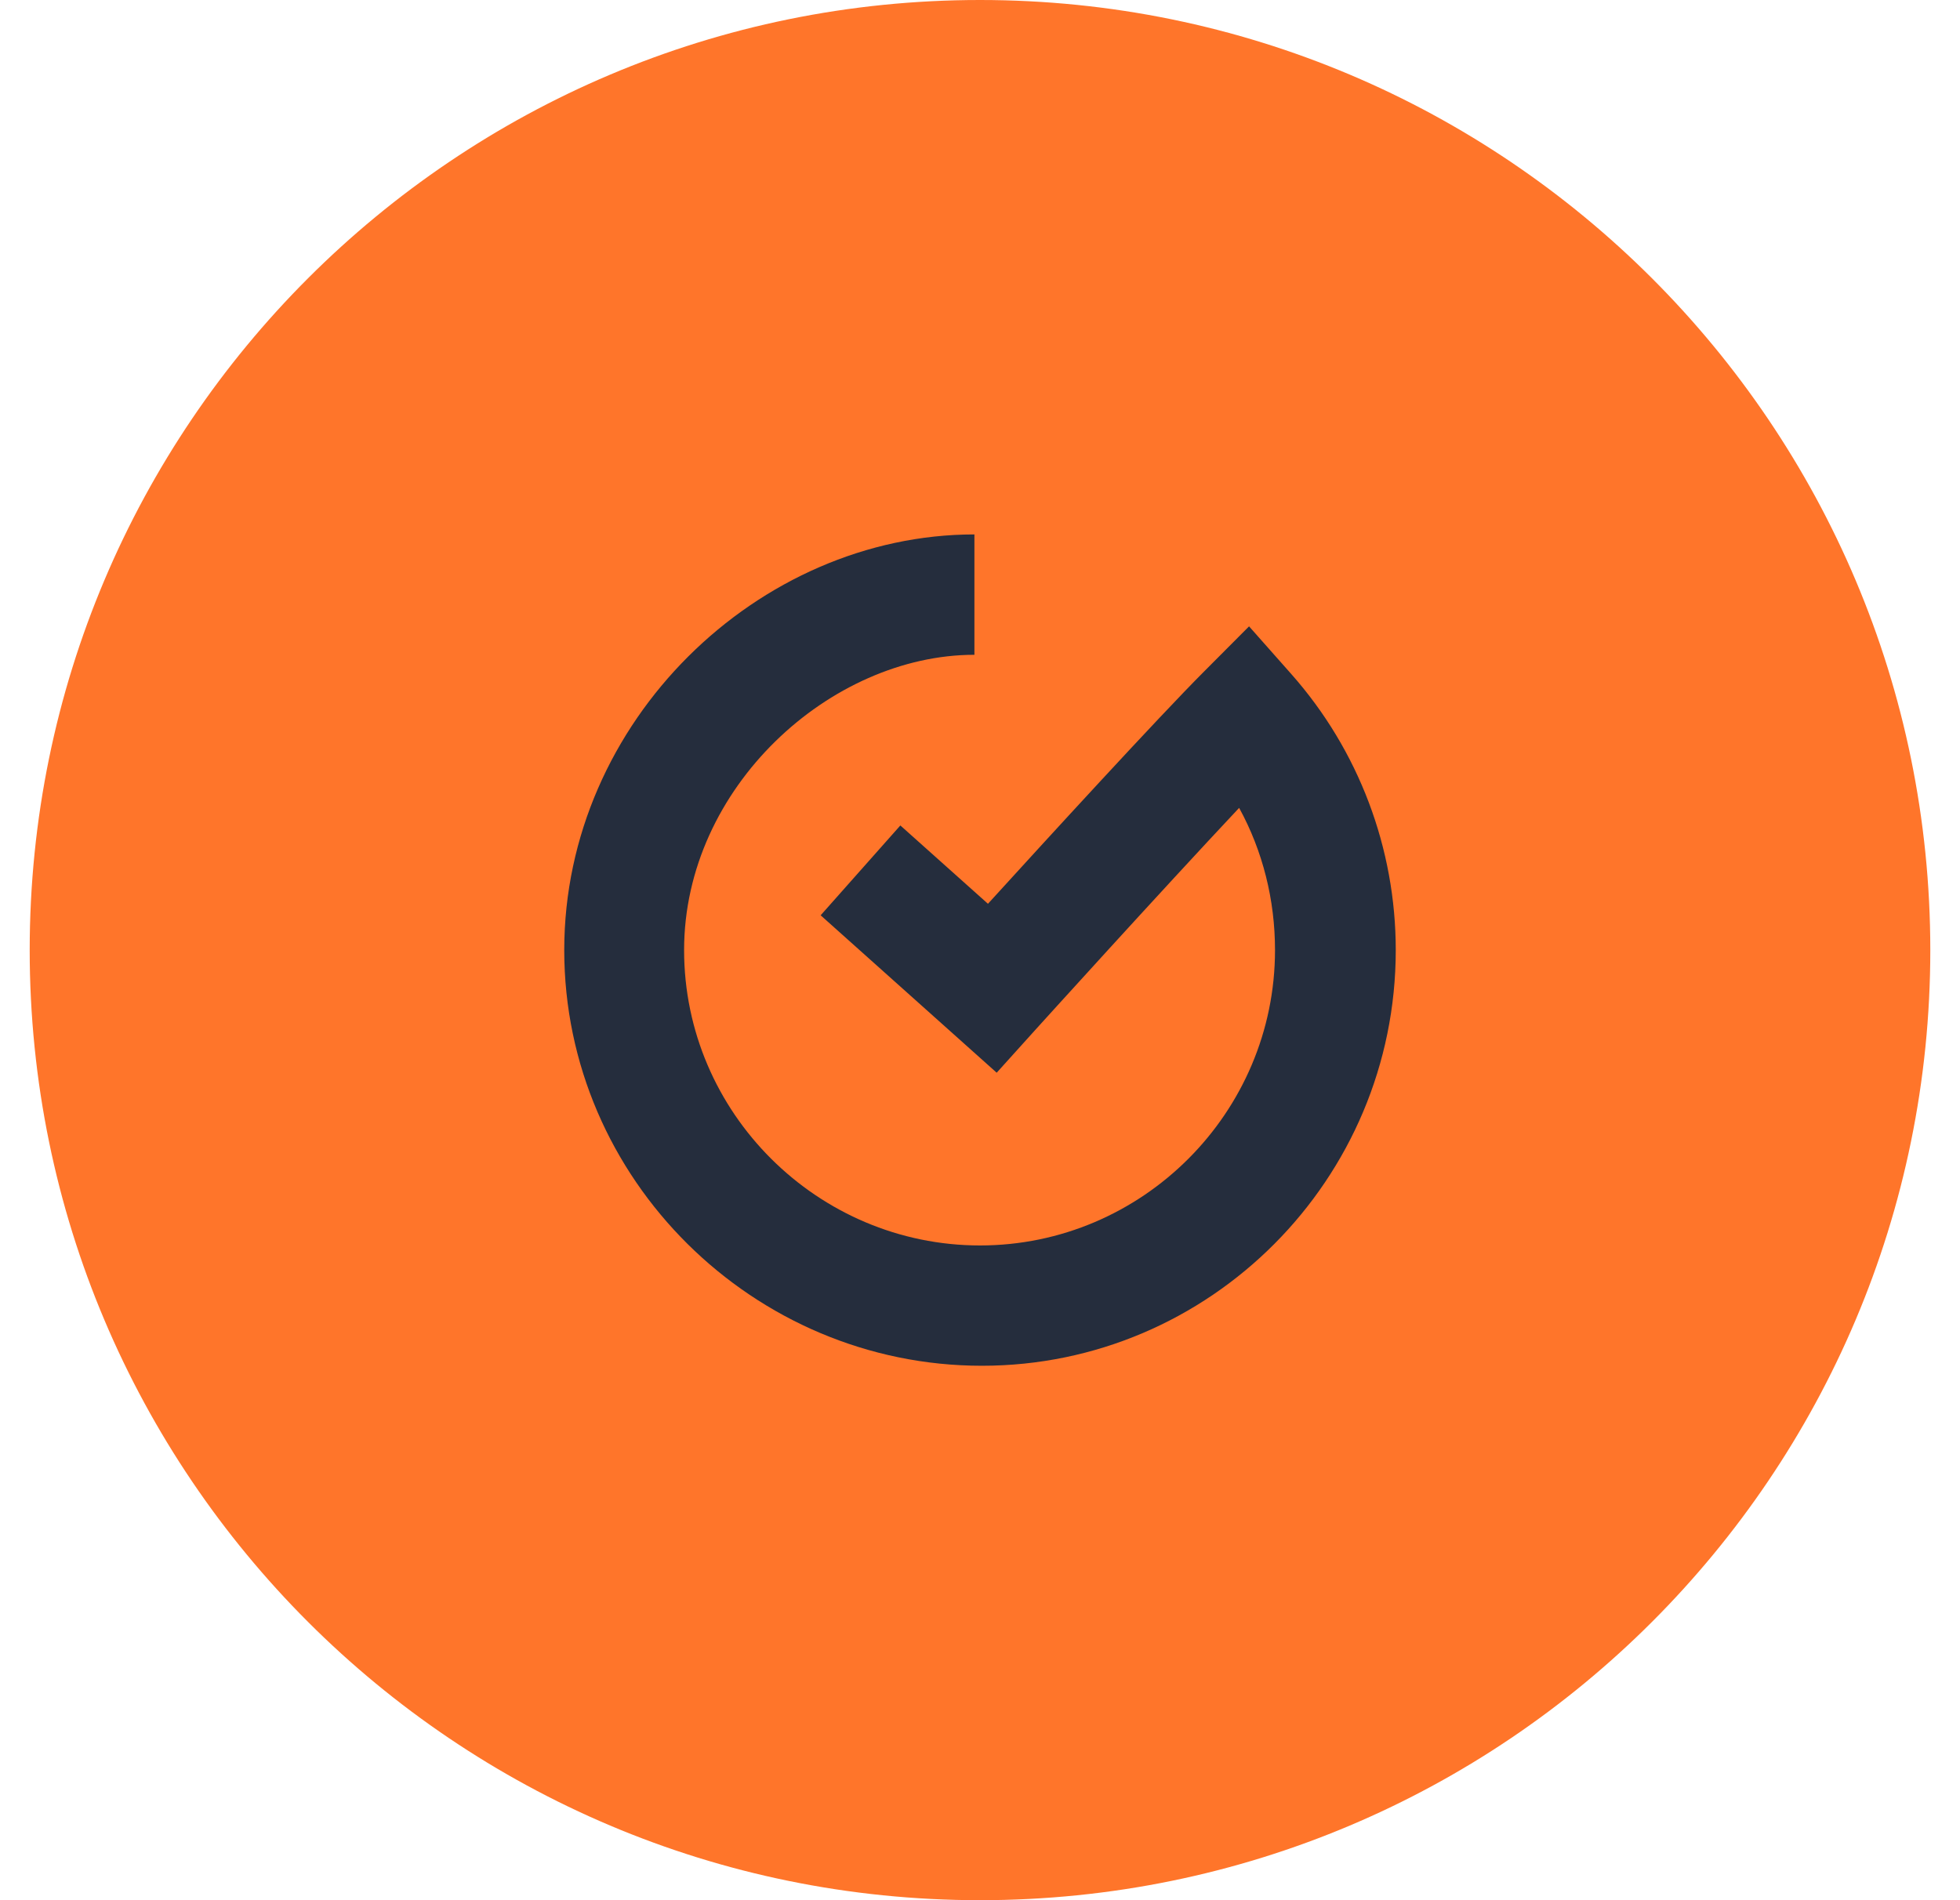 <svg width="33" height="32" viewBox="0 0 33 32" fill="none" xmlns="http://www.w3.org/2000/svg">
    <g clip-path="url(#clip0_4659_14426)">
        <path fill-rule="evenodd" clip-rule="evenodd" d="M0.5 16C0.5 7.163 7.663 0 16.5 0C25.337 0 32.5 7.163 32.5 16C32.5 24.837 25.337 32 16.5 32C7.663 32 0.5 24.837 0.5 16Z" fill="#FF752A"/>
        <path fill-rule="evenodd" clip-rule="evenodd" d="M16.532 23C12.689 23 9.5 19.86 9.5 16C9.5 12.14 12.774 9 16.406 9V11.027C13.985 11.027 11.518 13.258 11.518 16C11.518 18.742 13.77 20.974 16.5 20.974C19.23 20.974 21.467 18.742 21.467 16C21.467 15.156 21.262 14.333 20.863 13.605C19.518 15.037 17.476 17.295 17.45 17.323L16.781 18.065L13.817 15.414L15.159 13.901L16.634 15.22C17.64 14.115 19.494 12.089 20.274 11.307L21.03 10.548L21.741 11.351C22.875 12.632 23.5 14.284 23.5 16C23.5 19.86 20.374 23 16.532 23Z" fill="#252D3D"/>
    </g>
    <defs>
        <clipPath id="clip0_4659_14426">
            <rect width="32" height="32" fill="white" transform="translate(0.5)"/>
        </clipPath>
    </defs>
</svg>

